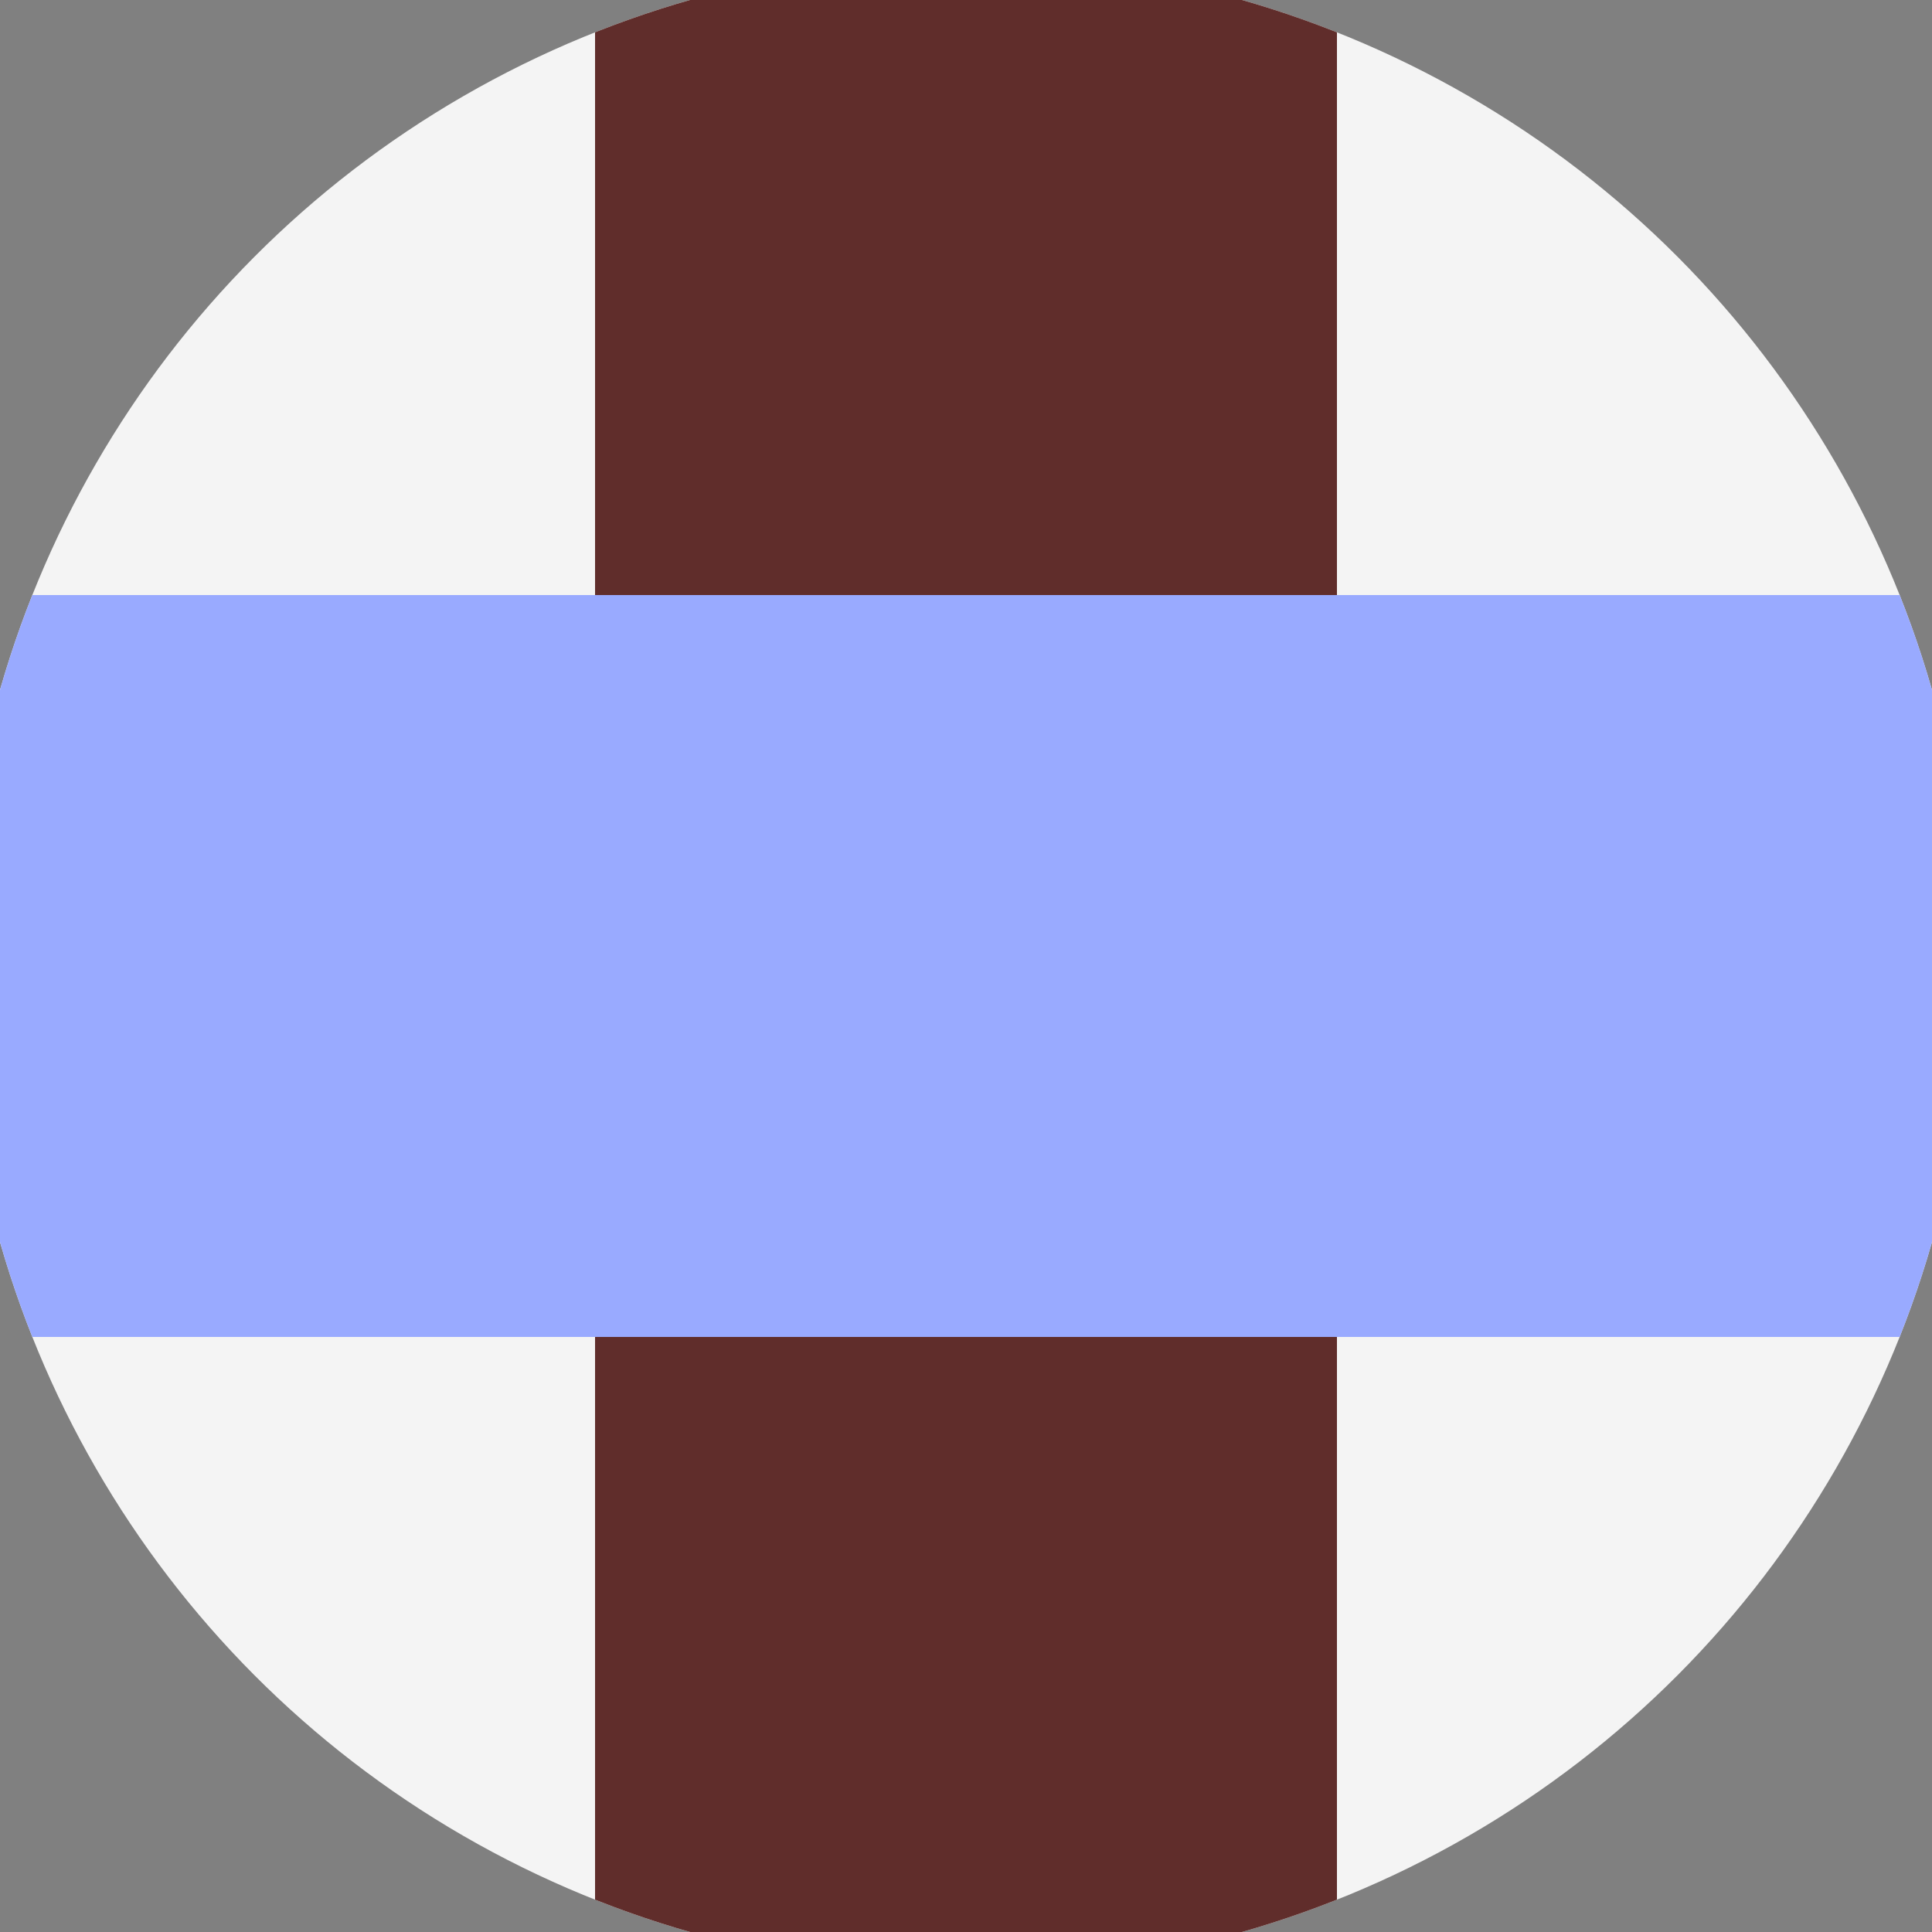 <svg xmlns="http://www.w3.org/2000/svg" width="128" height="128" viewBox="0 0 100 100" shape-rendering="geometricPrecision">
                            <rect x="0" y="0" width="100" height="100" fill="#808080" stroke="none"/>
                            <defs>
                                <clipPath id="clip">
                                    <circle cx="50" cy="50" r="52" />
                                    <!--<rect x="0" y="0" width="100" height="100"/>-->
                                </clipPath>
                            </defs>
                            <g transform="rotate(0 50 50)">
                            <rect x="0" y="0" width="100" height="100" fill="#f4f4f4" clip-path="url(#clip)"/><path d="M 30.8 0 H 69.2 V 100 H 30.8 Z" fill="#602d2b" clip-path="url(#clip)"/><path d="M 0 30.8 H 100 V 69.2 H 0 Z" fill="#99aaff" clip-path="url(#clip)"/></g></svg>